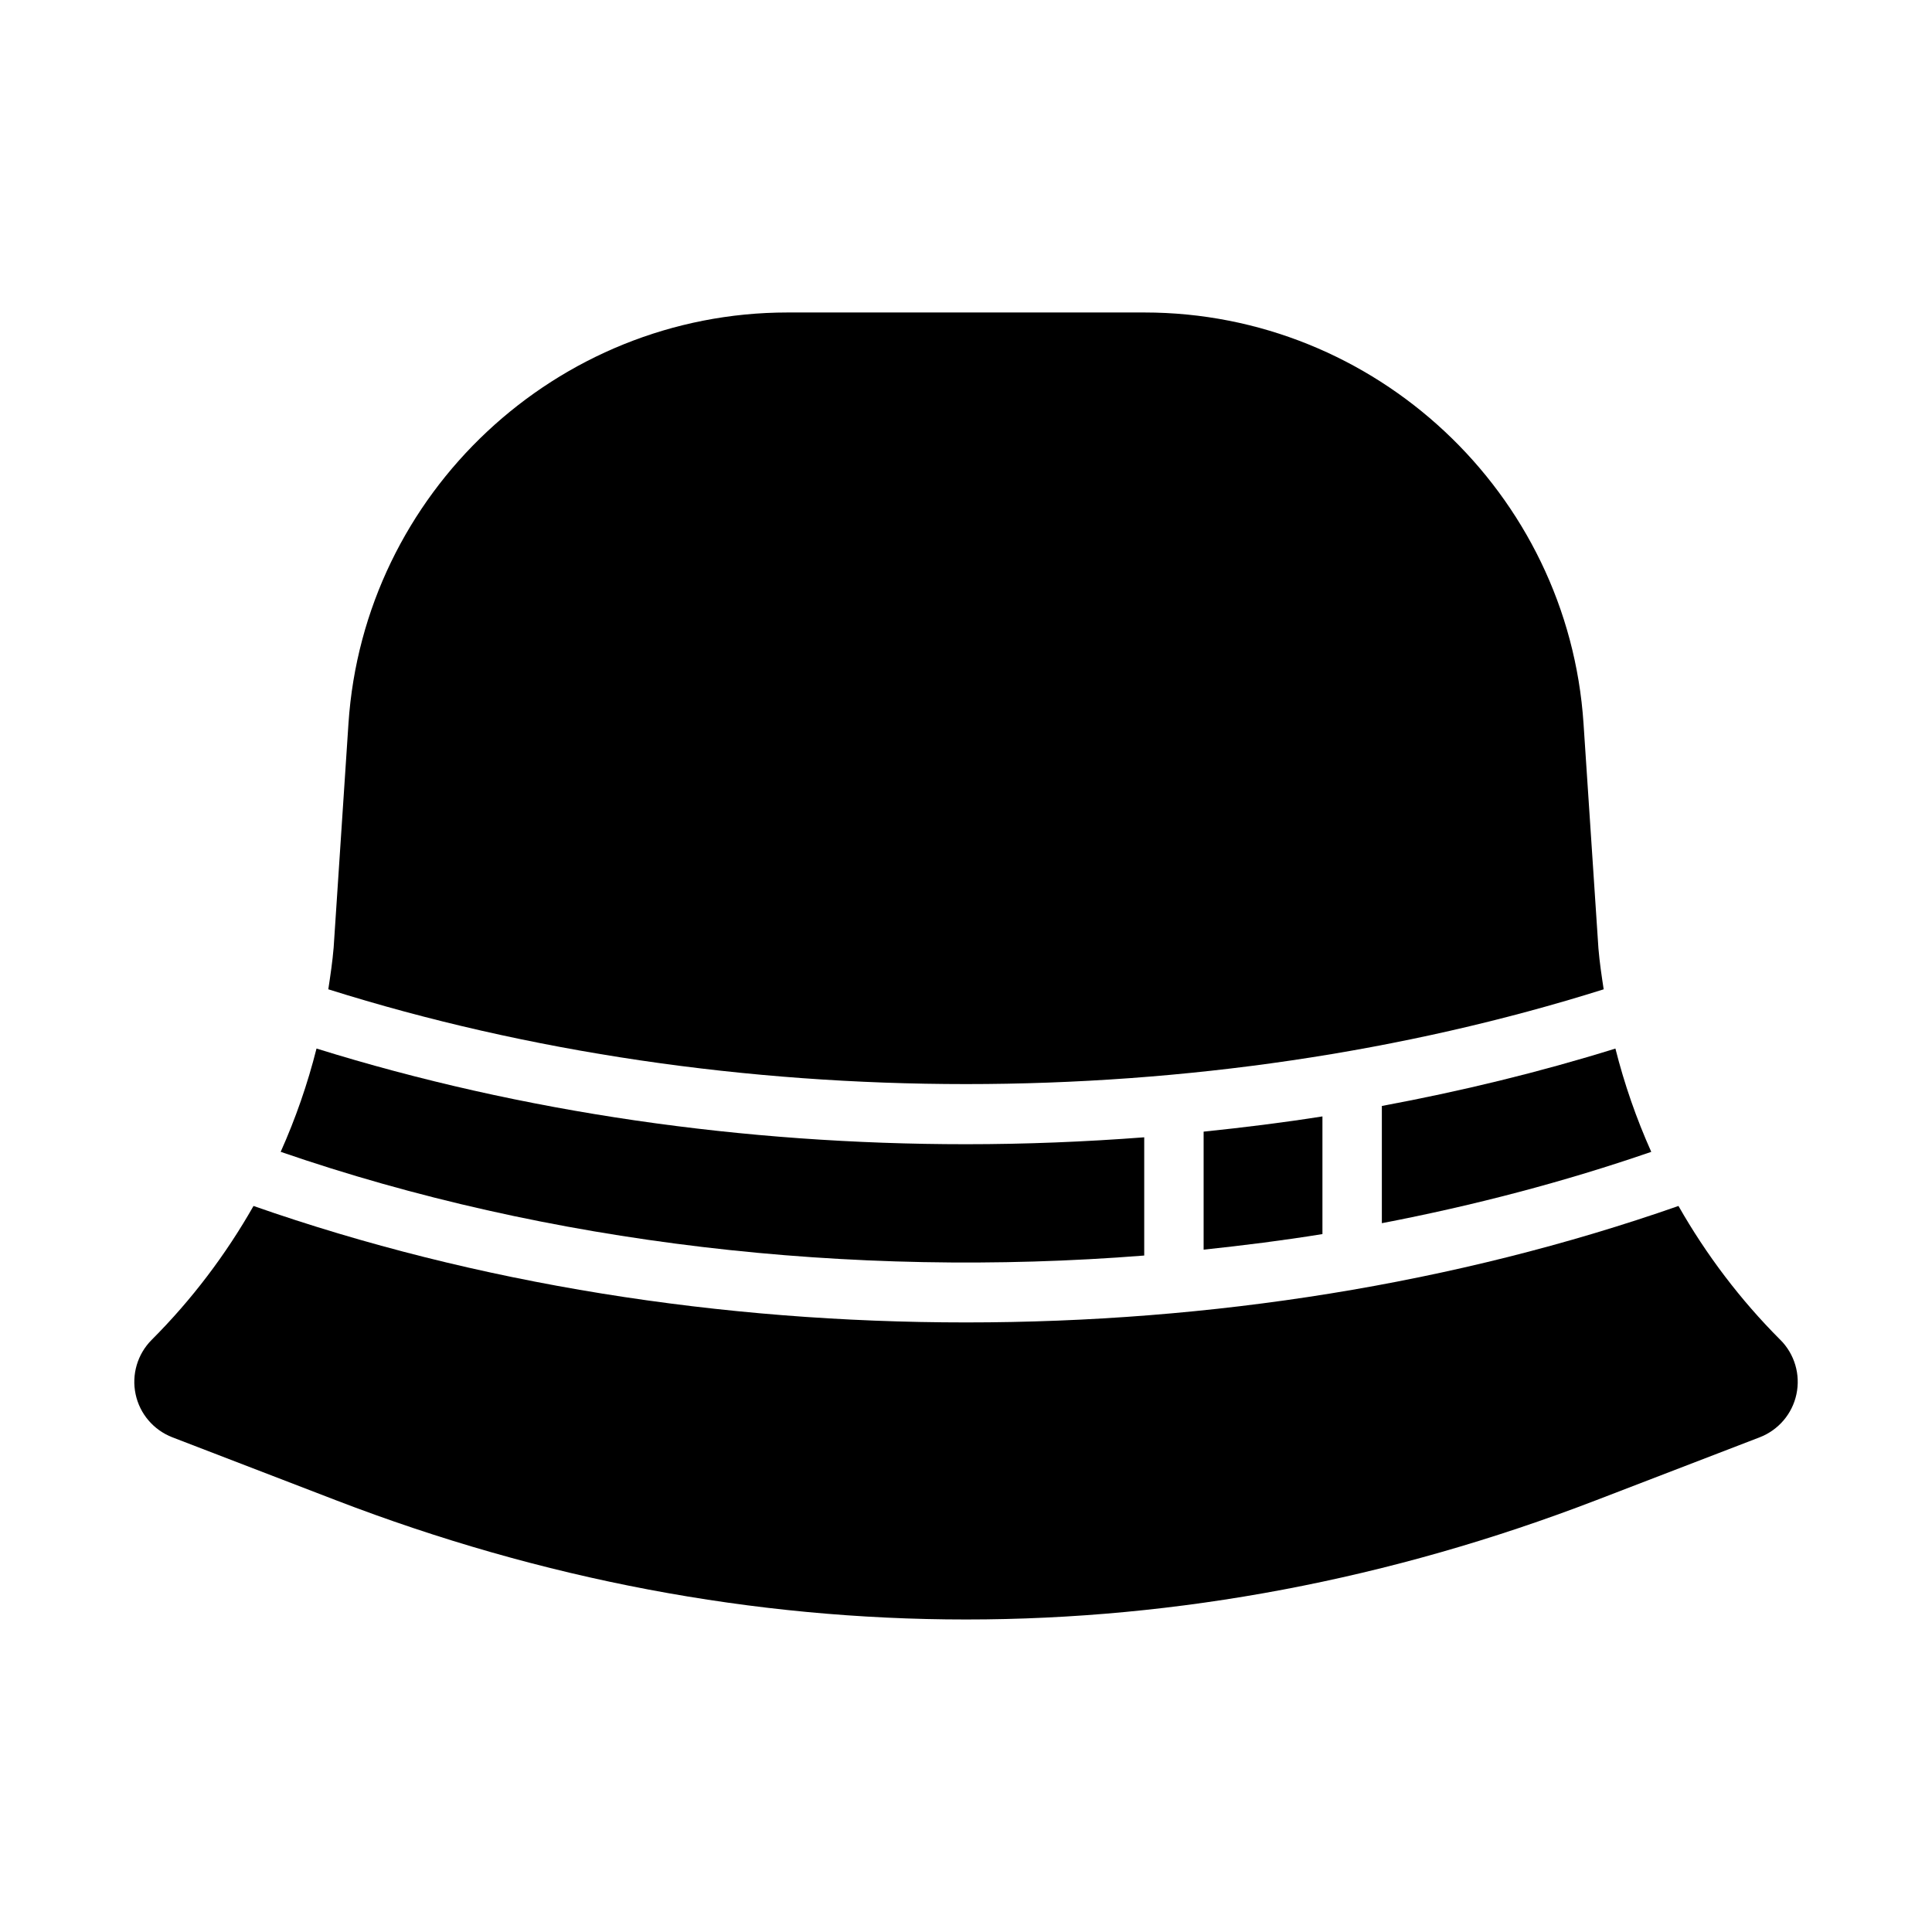 <?xml version="1.0" encoding="UTF-8"?>
<!-- Uploaded to: ICON Repo, www.iconrepo.com, Generator: ICON Repo Mixer Tools -->
<svg fill="#000000" width="800px" height="800px" version="1.1" viewBox="144 144 512 512" xmlns="http://www.w3.org/2000/svg">
 <g>
  <path d="m494.46 439.86c-10.43 1.645-20.938 2.949-31.488 4.035v31.277c10.559-1.121 21.078-2.438 31.488-4.129z"/>
  <path d="m615.8 499.07c-10.621-10.629-19.656-22.594-26.988-35.477-59.238 20.738-124.01 30.863-188.81 30.863-64.805 0-129.58-10.129-188.82-30.863-7.328 12.891-16.363 24.852-26.98 35.477-3.766 3.766-5.375 9.195-4.266 14.406 1.098 5.211 4.773 9.5 9.746 11.426l43.434 16.711c54.477 20.941 110.62 31.566 166.89 31.566s112.41-10.625 166.89-31.566l43.434-16.711c4.973-1.922 8.648-6.211 9.746-11.426 1.109-5.211-0.496-10.641-4.266-14.406z"/>
  <path d="m447.23 476.73v-31.332c-15.691 1.199-31.461 1.832-47.23 1.832-58.766 0-117.5-8.348-172.12-25.355-2.371 9.402-5.551 18.551-9.496 27.371 70.828 24.445 151 33.648 228.84 27.484z"/>
  <path d="m572.1 421.88c-20.133 6.269-40.84 11.293-61.895 15.211v31.066c24.52-4.707 48.445-10.988 71.395-18.906-3.953-8.824-7.133-17.98-9.5-27.371z"/>
  <path d="m568.99 406.18c-0.543-3.59-1.086-7.18-1.387-10.809l-3.953-59.641c-4.051-61.07-55.172-108.92-116.38-108.92h-94.543c-61.207 0-112.33 47.848-116.38 108.92l-3.926 59.379c-0.309 3.719-0.859 7.394-1.418 11.066 106.35 33.492 231.64 33.492 337.99 0.004z"/>
 </g>
</svg>